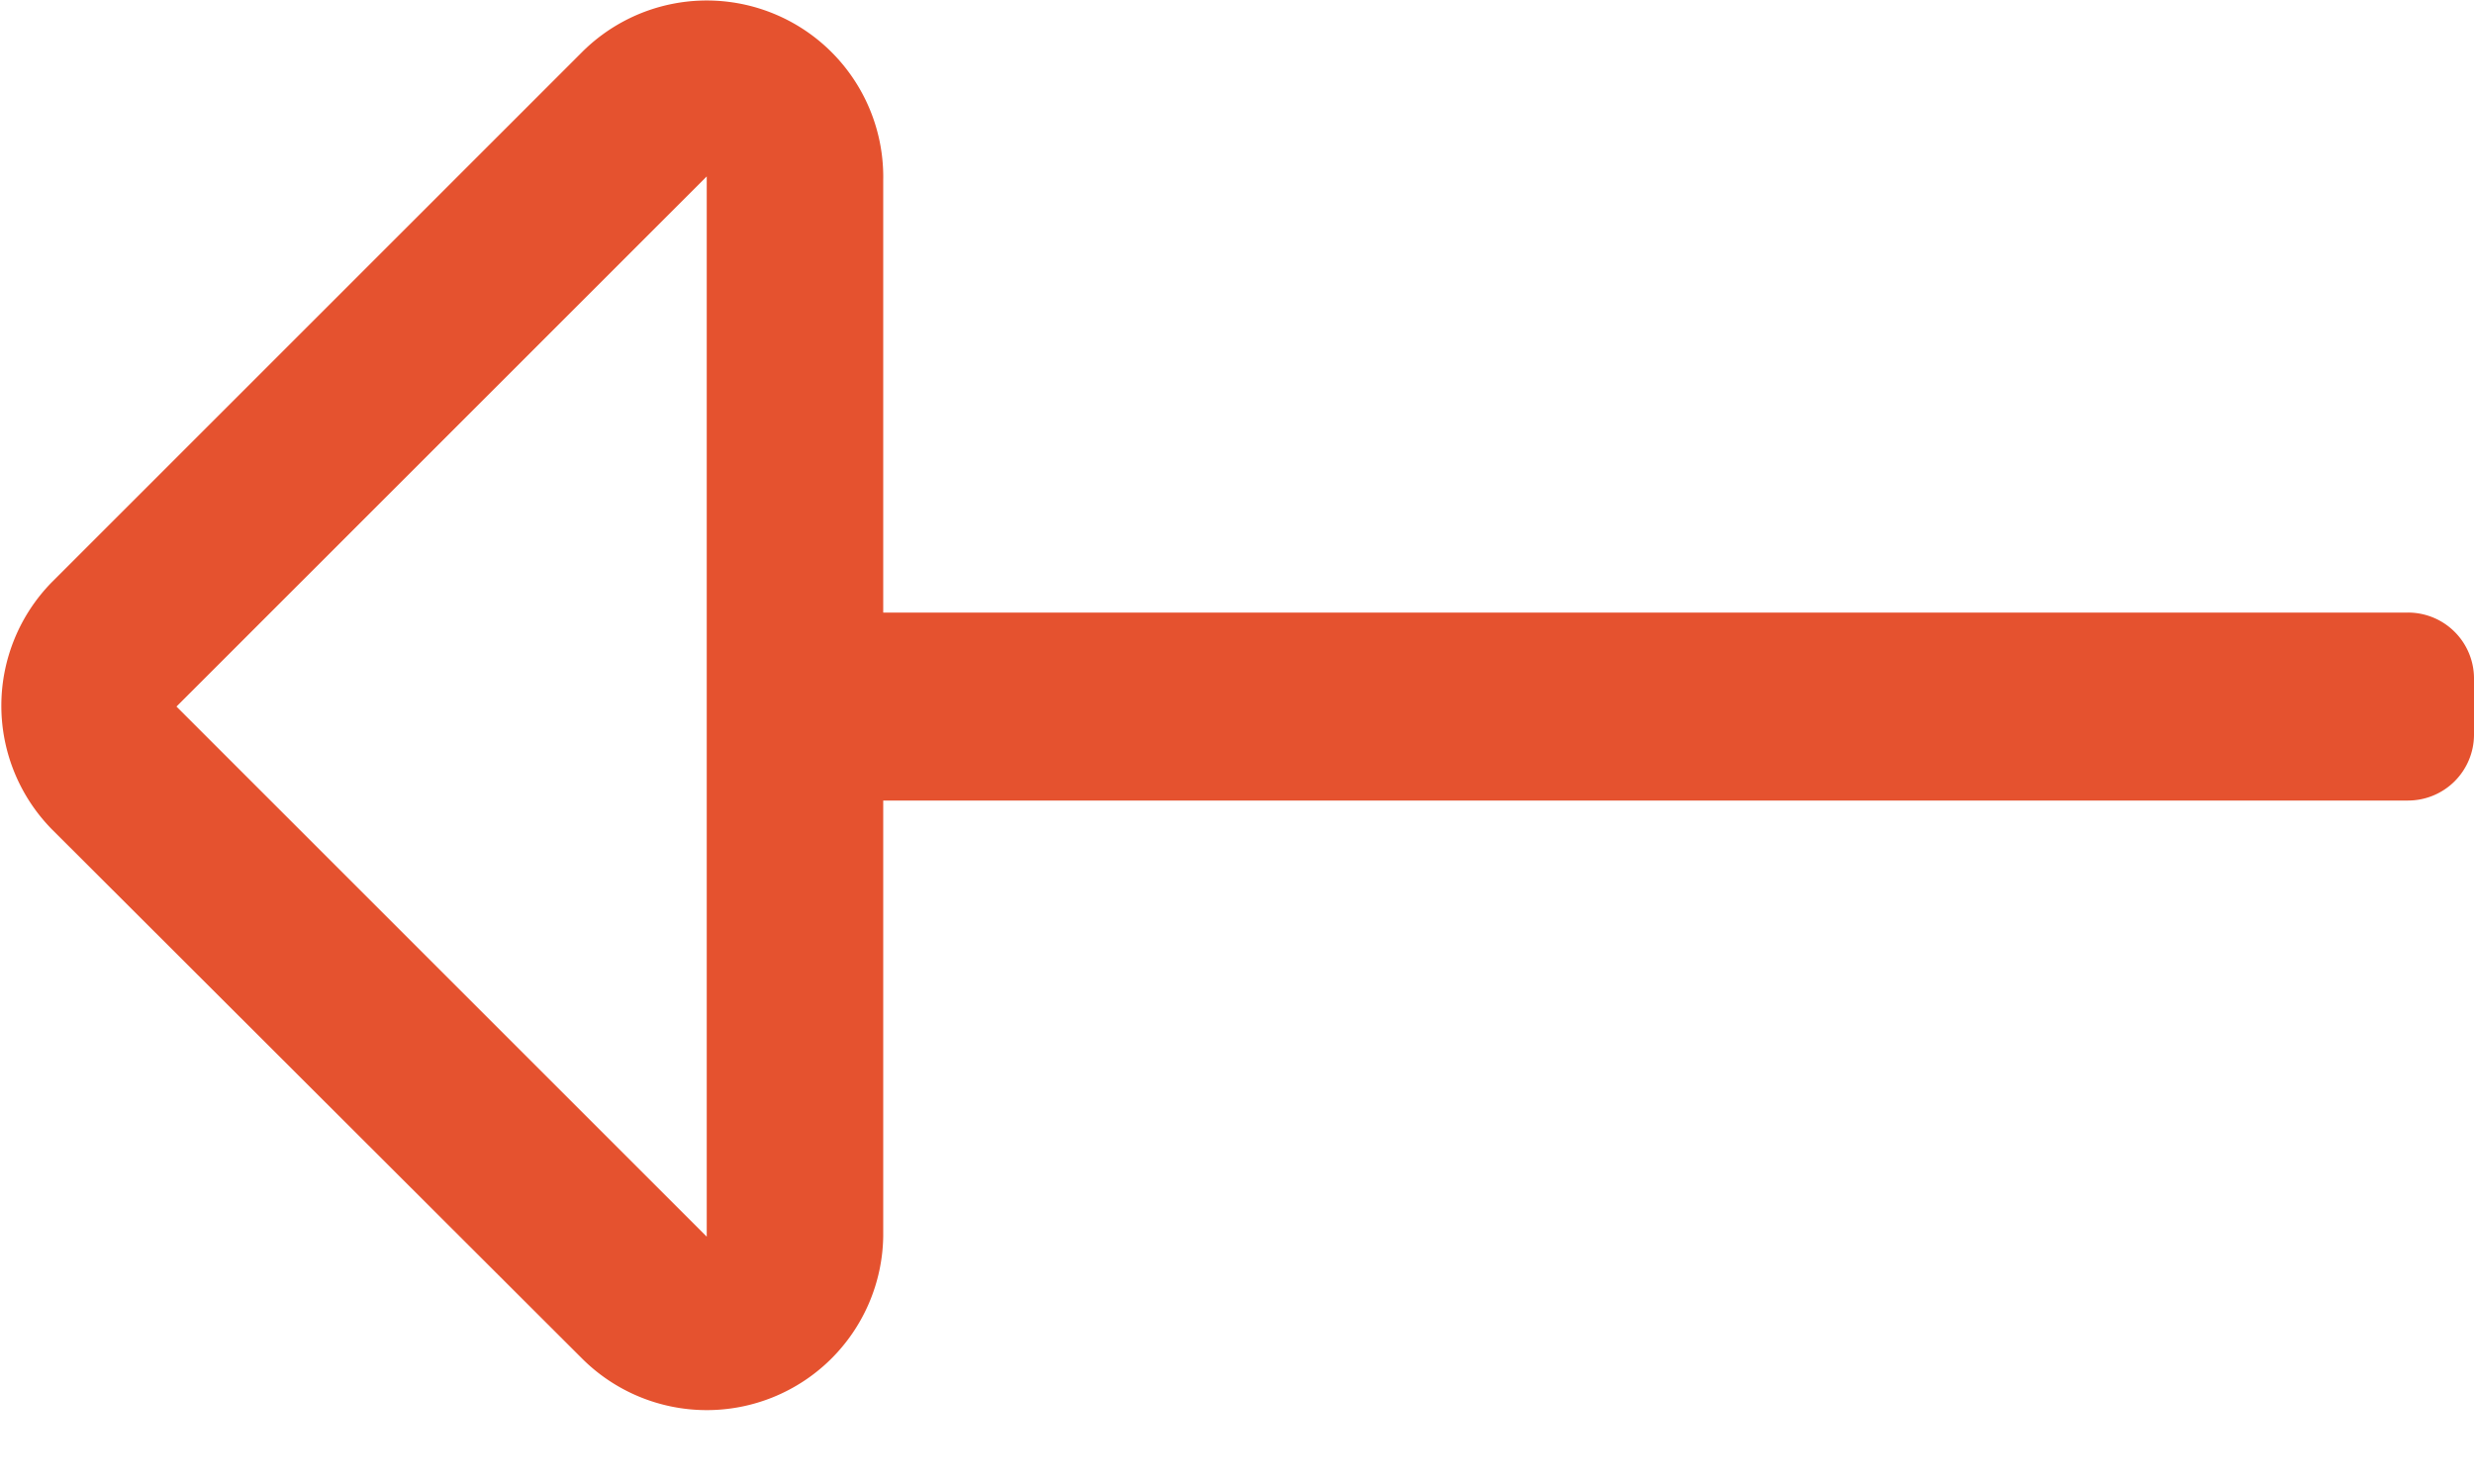 <svg id="Calque_1" data-name="Calque 1" xmlns="http://www.w3.org/2000/svg" viewBox="0 0 30 18"><defs><style>.cls-1{fill:#e5522f;}</style></defs><title>arrow_left</title><g id="Article"><g id="main"><g id="nav"><g id="article-suivant"><path id="Page-1" class="cls-1" d="M10.71,15V9.71H29.2a.8.8,0,0,0,.8-.8V8.24a.8.8,0,0,0-.8-.81H10.71V2.19A2.14,2.14,0,0,0,7.06.63L.63,7.06a2.14,2.14,0,0,0,0,3l6.43,6.42A2.14,2.14,0,0,0,10.71,15ZM2.14,8.57,8.57,2.14V15Z"/></g></g></g></g></svg>